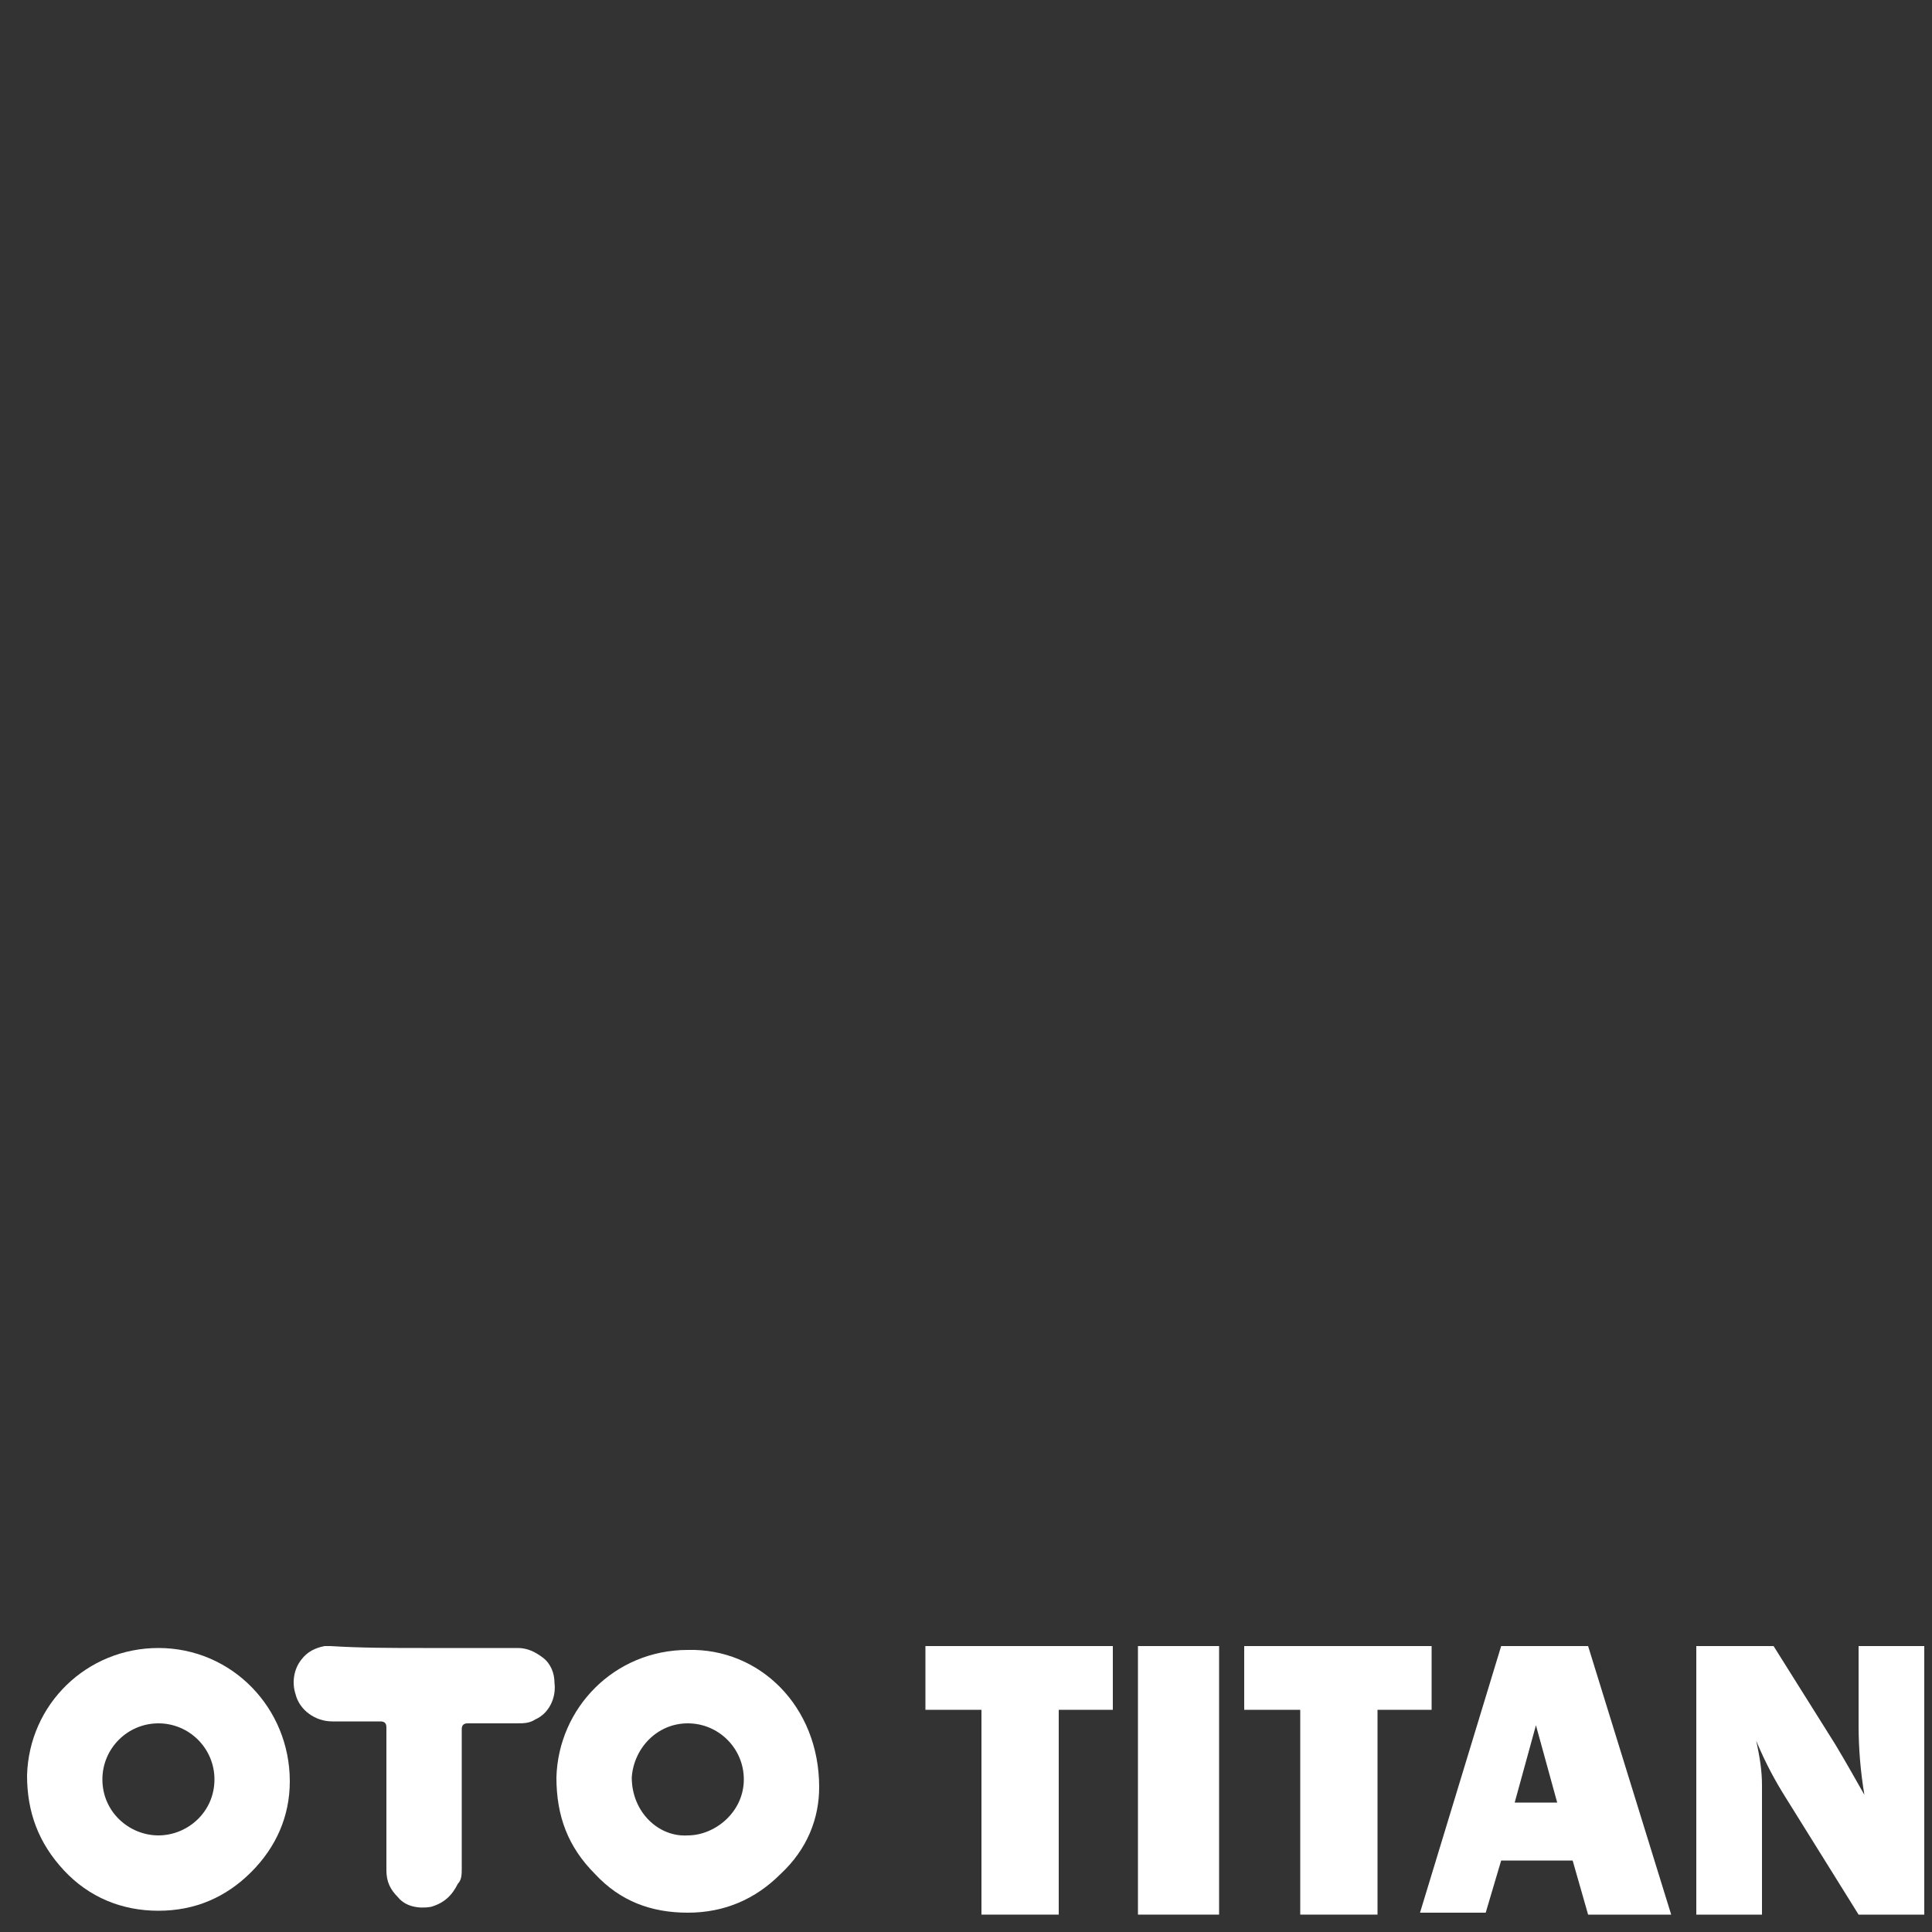 <?xml version="1.0" encoding="UTF-8"?> <!-- Generator: Adobe Illustrator 17.1.0, SVG Export Plug-In . SVG Version: 6.00 Build 0) --> <svg xmlns="http://www.w3.org/2000/svg" xmlns:xlink="http://www.w3.org/1999/xlink" id="Слой_1" x="0px" y="0px" viewBox="0 0 100 100" xml:space="preserve"><rect x="0" y="0" width="100" height="100" fill="#333333" stroke="none"/> <g> <path fill="#FFFFFF" d="M8.2,85.3c3.8,0,6.8,3.1,6.8,6.9c0,1.8-0.7,3.4-2,4.7s-2.9,2-4.8,2s-3.6-0.7-4.9-2.1s-1.9-3-1.9-4.9 C1.5,88.2,4.5,85.3,8.2,85.3 M8.2,95c1.5,0,2.9-1.2,2.9-2.9c0-1.6-1.3-2.9-2.9-2.9s-2.9,1.3-2.9,2.9C5.3,93.8,6.7,95,8.2,95"></path> <path fill="#FFFFFF" d="M42.4,92.5c0,1.6-0.6,3.2-2,4.5c-1.3,1.3-2.9,2-4.8,2c-1.9,0-3.5-0.6-4.8-2c-1.4-1.4-2-3-2-5 c0.1-3.6,3-6.6,6.8-6.6C39.3,85.3,42.4,88.3,42.4,92.5 M35.6,95c1.4,0,2.9-1.2,2.9-2.9c0-1.6-1.3-2.9-2.9-2.9 c-1.6,0-2.8,1.3-2.9,2.8C32.7,93.8,34.1,95.1,35.6,95"></path> <path fill="#FFFFFF" d="M21.9,85.3c1.6,0,3.2,0,4.9,0c0.5,0,0.9,0.2,1.3,0.5s0.6,0.8,0.6,1.3c0.1,0.8-0.3,1.6-1,1.9 c-0.3,0.2-0.6,0.2-1,0.2c-0.8,0-1.6,0-2.4,0h-0.1c-0.2,0-0.3,0.1-0.3,0.3v0.1v7.1c0,0.3,0,0.6-0.2,0.8c-0.3,0.6-0.7,1-1.4,1.2 c-0.6,0.1-1.3,0-1.7-0.5c-0.4-0.4-0.6-0.8-0.6-1.4c0-0.6,0-1.2,0-1.8c0-1.8,0-3.6,0-5.4c0,0,0-0.1,0-0.2c0-0.2-0.1-0.3-0.3-0.3 c-0.1,0-0.2,0-0.3,0c-0.7,0-1.5,0-2.2,0c-0.9,0-1.7-0.6-1.9-1.4c-0.2-0.6-0.1-1.3,0.3-1.8c0.3-0.4,0.7-0.6,1.2-0.7 c0.1,0,0.2,0,0.3,0C18.7,85.3,20.3,85.3,21.9,85.3"></path> </g> <g> <path fill="#FFFFFF" d="M54.8,88.5v10.6h-4V88.5h-2.9v-3.3h9.7v3.3H54.8z"></path> <path fill="#FFFFFF" d="M63.1,85.2v13.9h-4.2V85.2H63.1z"></path> <path fill="#FFFFFF" d="M71.3,88.5v10.6h-4V88.5h-2.9v-3.3h9.7v3.3H71.3z"></path> <path fill="#FFFFFF" d="M82.2,99.1l-0.8-2.8h-3.7L76.9,99h-3.4l4.2-13.8h4.5l4.3,13.9H82.2z M78.4,93.3h2.2l-1.1-4L78.4,93.3z"></path> <path fill="#FFFFFF" d="M99.7,99.1h-3.5L92.4,93c-0.5-0.8-1-1.7-1.5-2.9c0.2,0.9,0.3,1.6,0.3,2.3v6.7h-3.4V85.2h4l3.2,5.1 c0.6,1,1.1,1.9,1.5,2.6c-0.2-1.2-0.3-2.4-0.3-3.6v-4.1h3.4v13.9H99.7z"></path> </g> </svg> 